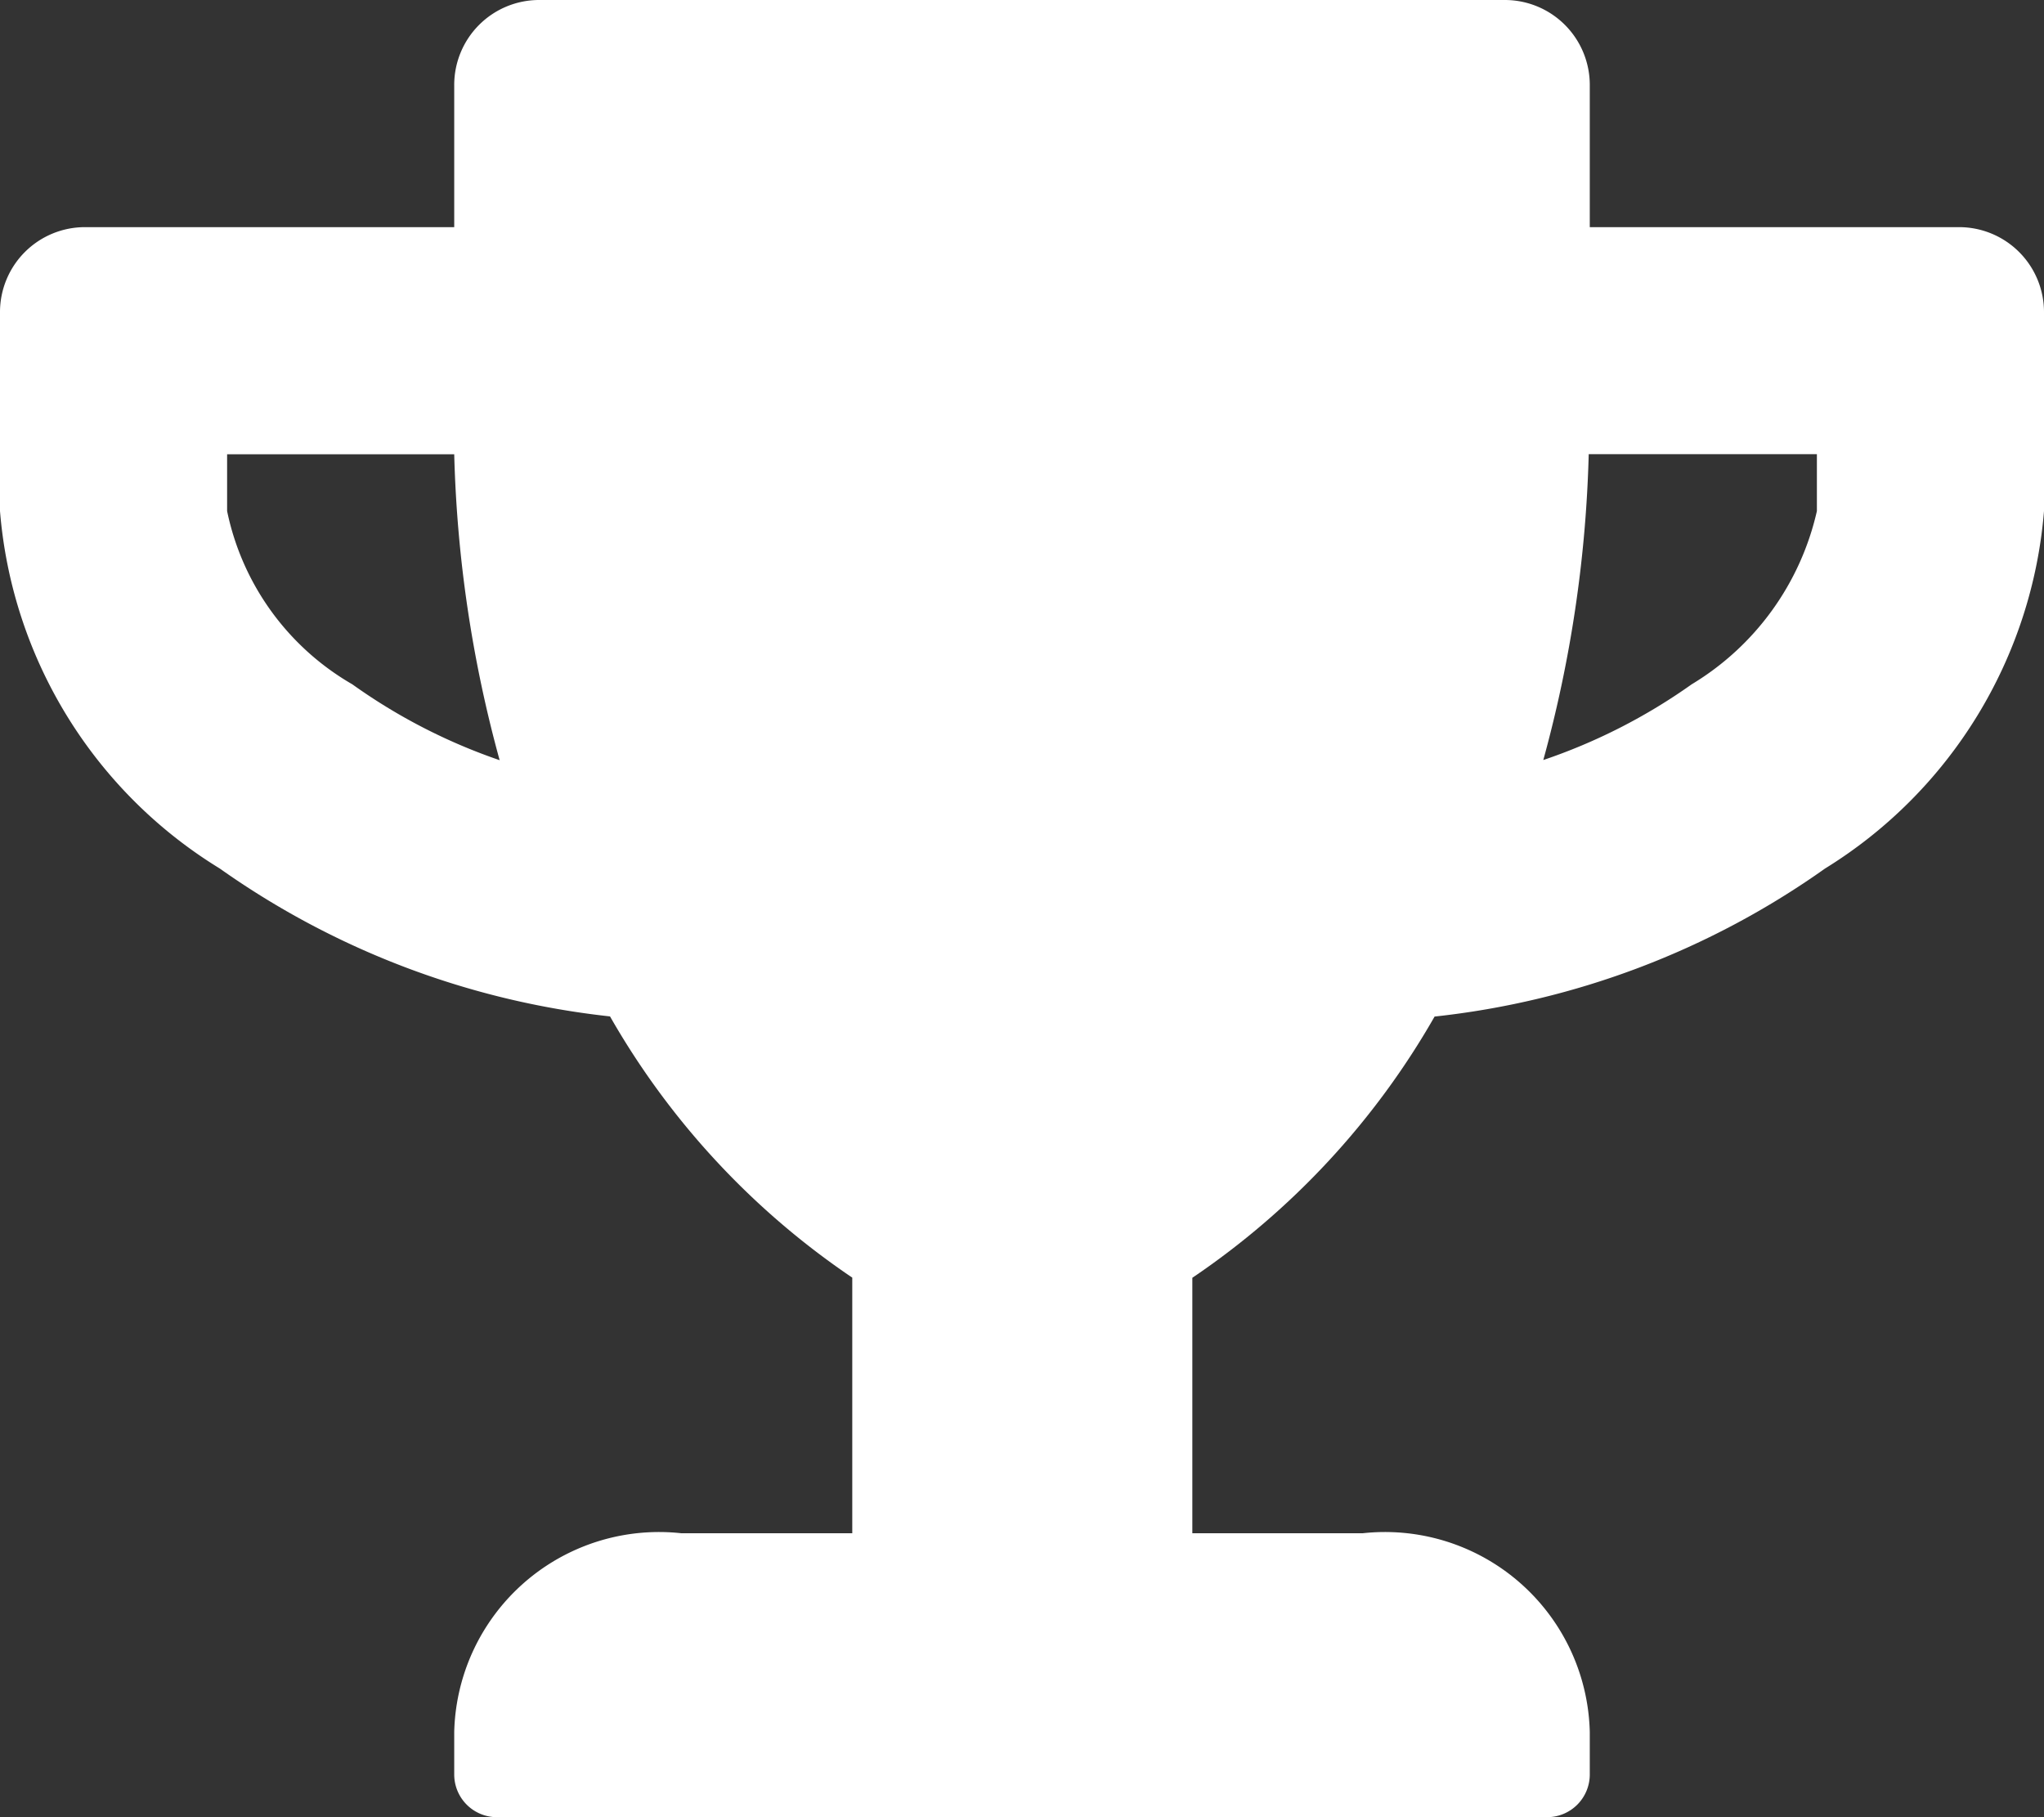 <svg xmlns="http://www.w3.org/2000/svg" width="13.5" height="12" viewBox="0 0 13.5 12">
  <rect x="0" y="0" width="13.5" height="12" fill="#333333" stroke="none"/>
  <path id="Icon_awesome-trophy" data-name="Icon awesome-trophy" d="M12.938,1.5H10.5V.563A.561.561,0,0,0,9.938,0H3.563A.561.561,0,0,0,3,.563V1.5H.563A.561.561,0,0,0,0,2.063V3.375a3.058,3.058,0,0,0,1.451,2.36,5.491,5.491,0,0,0,2.578.977,5.184,5.184,0,0,0,1.6,1.725v1.688H4.5A1.353,1.353,0,0,0,3,11.438v.281A.282.282,0,0,0,3.281,12h6.938a.282.282,0,0,0,.281-.281v-.281A1.353,1.353,0,0,0,9,10.125H7.875V8.438a5.184,5.184,0,0,0,1.6-1.725,5.472,5.472,0,0,0,2.578-.977A3.065,3.065,0,0,0,13.5,3.375V2.063A.561.561,0,0,0,12.938,1.5ZM2.327,4.519A1.724,1.724,0,0,1,1.5,3.375V3H3a8.418,8.418,0,0,0,.3,2.02A3.777,3.777,0,0,1,2.327,4.519ZM12,3.375a1.8,1.8,0,0,1-.827,1.144,3.792,3.792,0,0,1-.98.5,8.418,8.418,0,0,0,.3-2.02H12Z" fill="#fff"/>
</svg>
